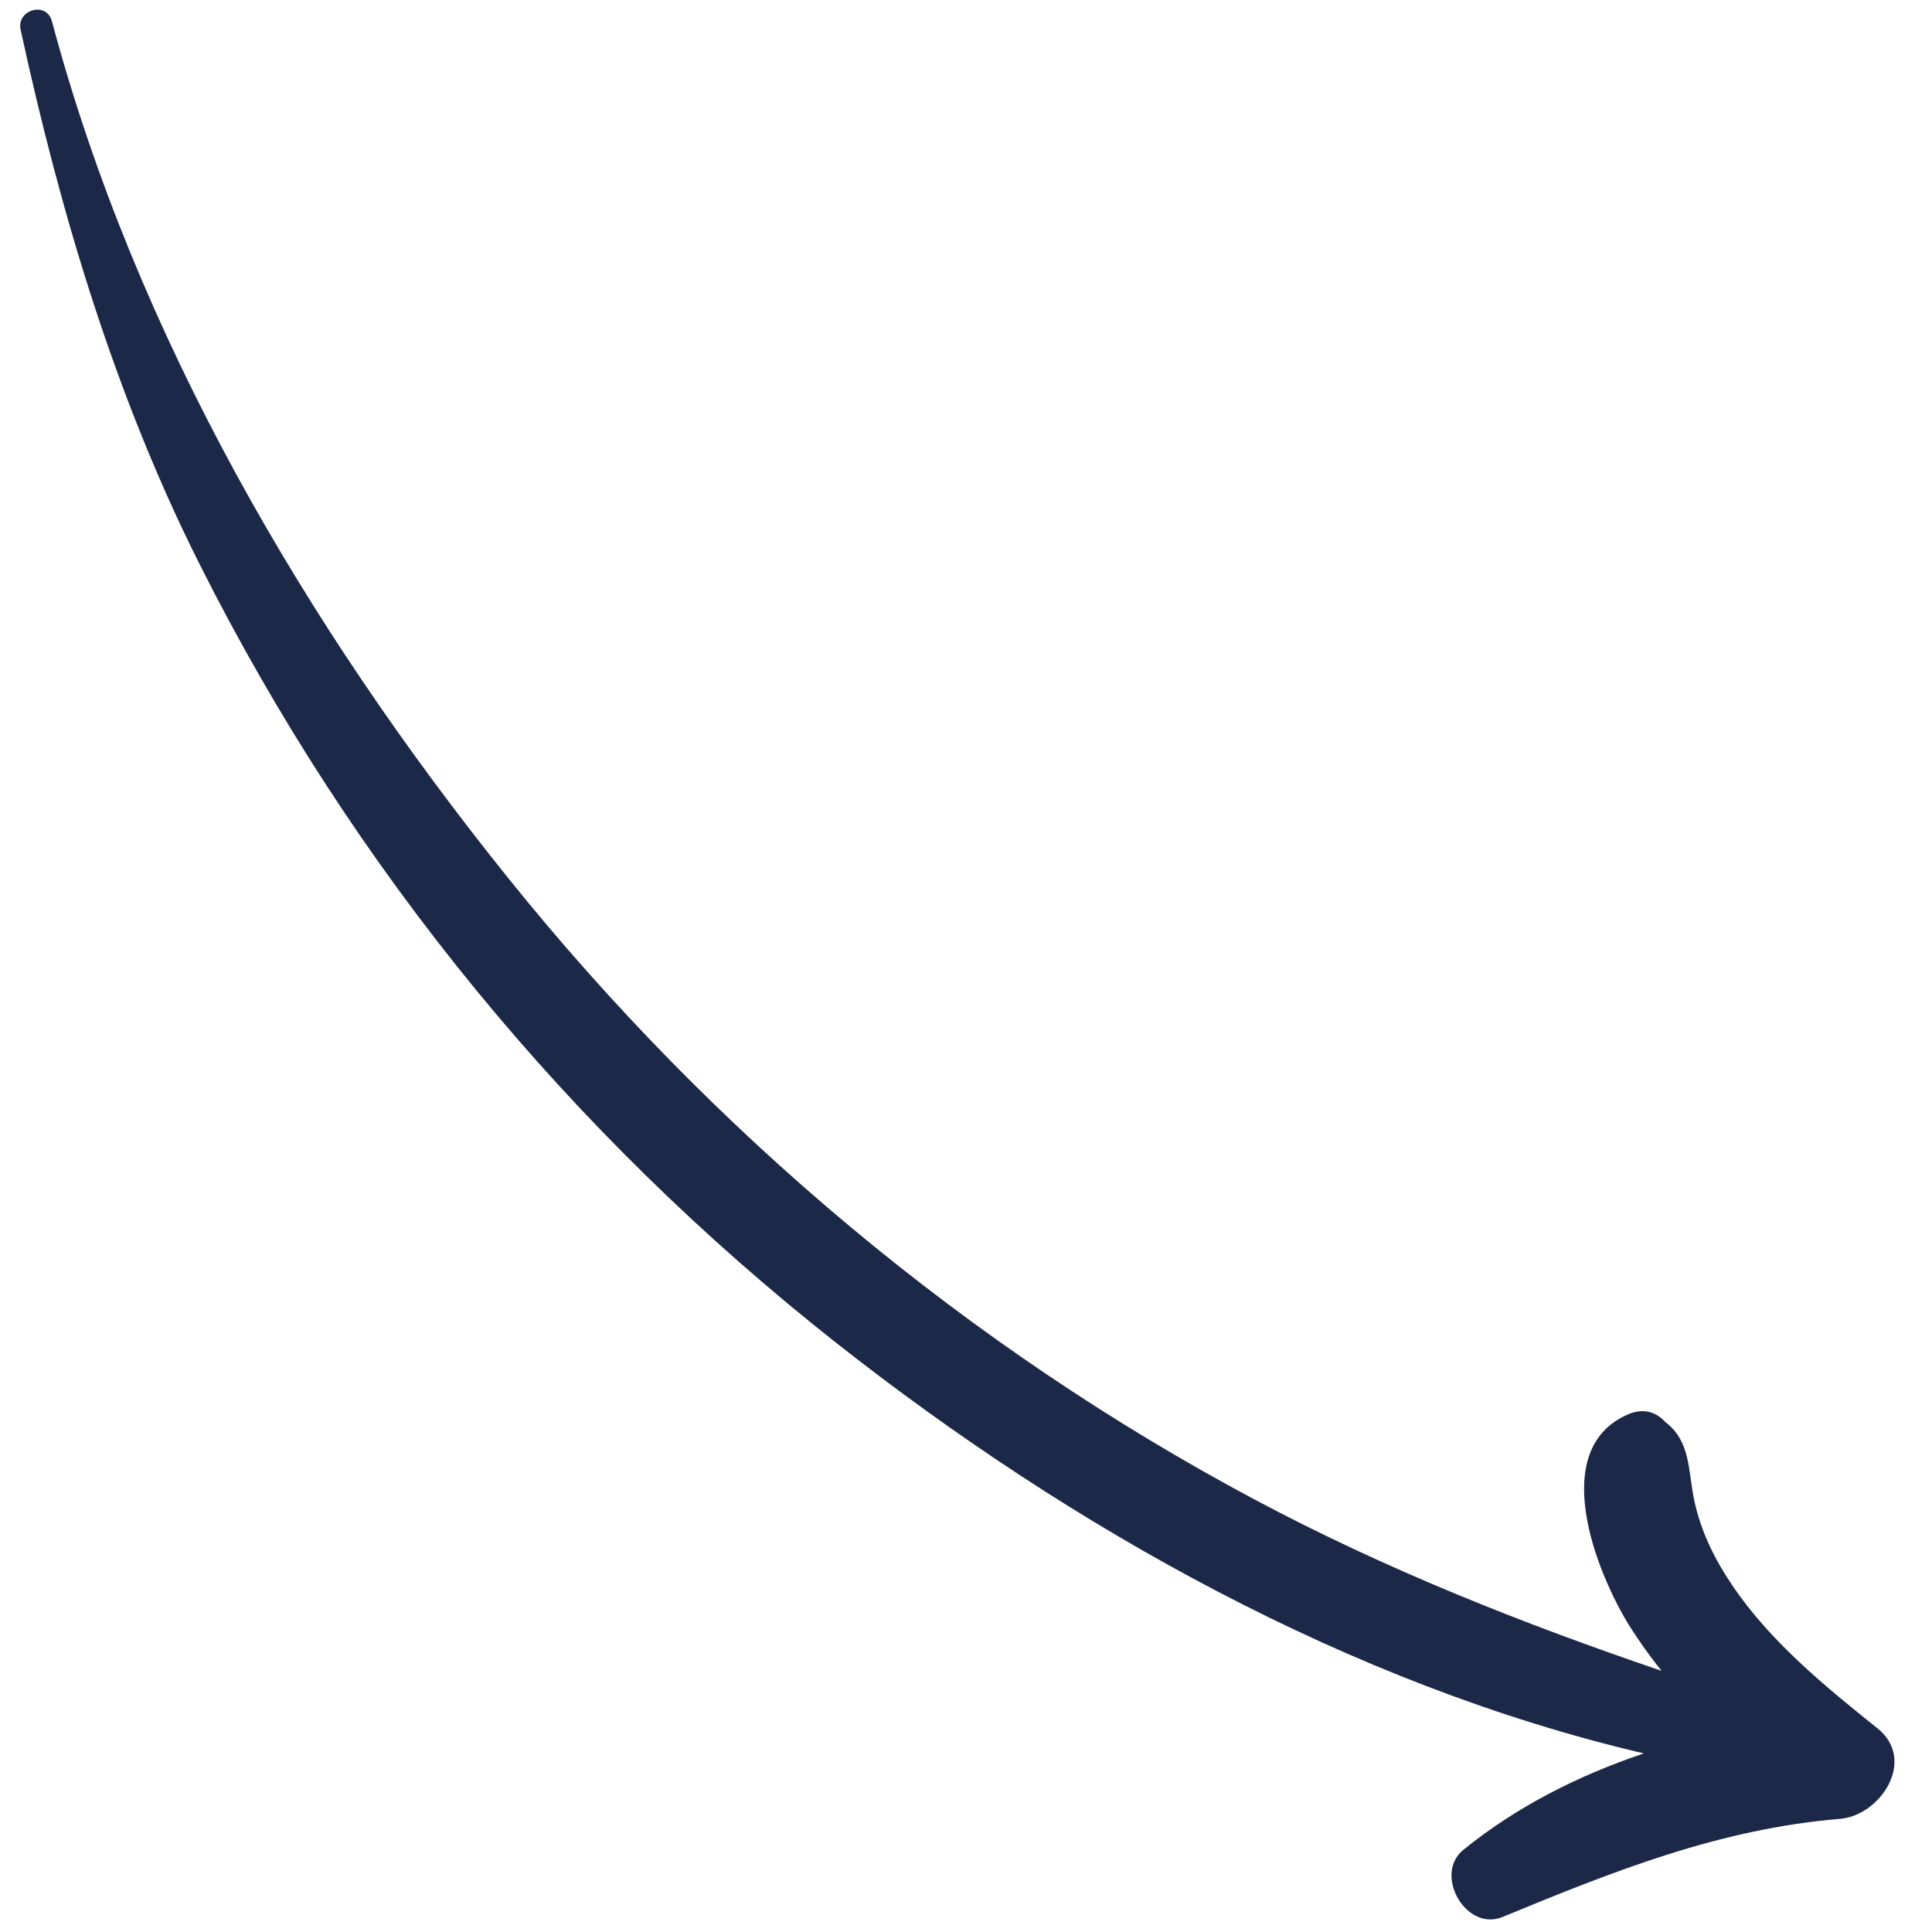 <svg xmlns="http://www.w3.org/2000/svg" xmlns:xlink="http://www.w3.org/1999/xlink" width="500" zoomAndPan="magnify" viewBox="0 0 375 375" height="500" preserveAspectRatio="xMidYMid meet" version="1.2"><defs><clipPath id="2d3c48df5d"><path d="M 3.09 1 L 368 1 L 368 373 L 3.09 373 Z M 3.09 1 "/></clipPath></defs><g id="a125768acb"><g clip-rule="nonzero" clip-path="url(#2d3c48df5d)"><path style=" stroke:none;fill-rule:nonzero;fill:#1b2848;fill-opacity:1;" d="M 10.078 4.117 C 26.391 65.133 59.266 121.461 98.613 170.398 C 138.297 219.793 187.734 261.344 243.688 291.148 C 269.047 304.637 295.449 315.098 322.512 324.312 C 320.27 321.531 318.195 318.625 316.285 315.598 C 309.684 304.969 300.344 281.102 316.16 274.461 C 319.066 273.258 321.555 274.129 323.215 275.996 C 328.199 279.773 327.617 285.379 328.863 291.273 C 330.148 297.289 332.848 302.73 336.293 307.793 C 343.641 318.668 354.266 327.344 364.434 335.48 C 372.07 341.621 365.016 352.371 357.172 353.035 C 333.676 354.988 313.172 363.207 291.629 372.09 C 284.531 374.996 278.18 363.828 284.031 359.055 C 294.367 350.672 306.363 344.609 319.066 340.336 C 262.035 326.969 207.906 296.543 162.453 260.762 C 110.484 219.836 68.395 168.574 38.719 109.465 C 22.32 76.84 11.738 41.391 4.016 5.82 C 3.102 1.875 9.039 0.172 10.078 4.117 Z M 10.078 4.117 "/></g></g></svg>